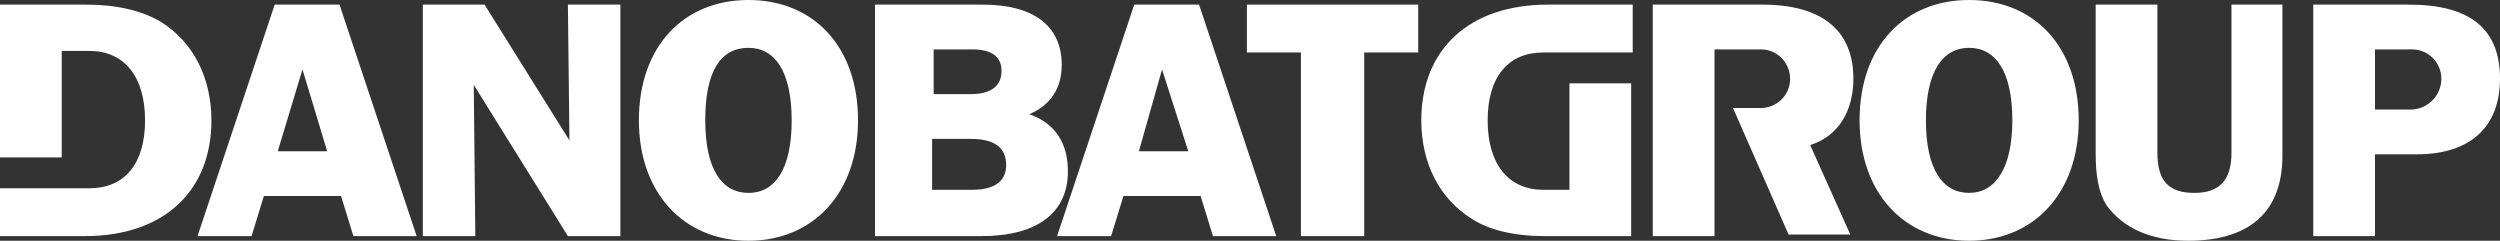 <?xml version="1.0" encoding="utf-8"?>
<!-- Generator: Adobe Illustrator 23.0.3, SVG Export Plug-In . SVG Version: 6.00 Build 0)  -->
<svg version="1.1" id="Capa_1" xmlns="http://www.w3.org/2000/svg" xmlns:xlink="http://www.w3.org/1999/xlink" x="0px" y="0px"
	 viewBox="0 0 162 15.6" style="enable-background:new 0 0 162 15.6;" xml:space="preserve">
<rect x="0" y="0" width="162" height="15.6" fill="#333333" stroke="none"/>
<style type="text/css">
	.st0{fill:#FFFFFF;}
</style>
<g>
	<path class="st0" d="M120.1,5.1c0-3.1-2-4.8-5.9-4.8H114h-6.9v15h4V6.8V3.2h2.4h0.6c1.1,0,1.9,0.9,1.9,1.9c0,1.1-0.9,1.9-1.9,1.9
		h-1.8l3.6,8.2h4l-2.6-5.8C119.2,8.8,120.1,7.1,120.1,5.1"/>
	<path class="st0" d="M75.3,4.5L77,9.8h-3.2L75.3,4.5z M72,15.3l0.8-2.6h5l0.8,2.6h4.1l-5-15h-4.2l-5,15H72z"/>
	<g>
		<path class="st0" d="M60.4,12.3V9h2.5c1.6,0,2.3,0.6,2.3,1.7c0,1-0.7,1.6-2.2,1.6H60.4z M60.4,3.2H63c1.3,0,1.9,0.5,1.9,1.4
			c0,0.9-0.6,1.5-2,1.5h-2.4V3.2z M69.2,11.1c0-1.8-0.8-3.1-2.5-3.7c1.4-0.6,2.1-1.7,2.1-3.2c0-2.5-1.8-3.9-5.1-3.9h-7v15h6.9
			C67.2,15.3,69.2,13.8,69.2,11.1"/>
	</g>
	<polygon class="st0" points="30.7,5.5 36.8,15.3 40.2,15.3 40.2,0.3 36.8,0.3 36.9,9.1 31.4,0.3 27.4,0.3 27.4,15.3 30.8,15.3 	"/>
	<g>
		<path class="st0" d="M48.5,3.1c1.7,0,2.8,1.5,2.8,4.7c0,3.2-1.1,4.7-2.8,4.7c-1.7,0-2.8-1.5-2.8-4.7S46.7,3.1,48.5,3.1 M48.5,15.6
			c4.2,0,7.1-3.1,7.1-7.8C55.6,3,52.7,0,48.5,0c-4.2,0-7.1,3-7.1,7.8C41.4,12.5,44.3,15.6,48.5,15.6"/>
	</g>
	<polygon class="st0" points="84.3,15.3 88.4,15.3 88.4,3.4 91.9,3.4 91.9,0.3 80.8,0.3 80.8,3.4 84.3,3.4 	"/>
	<path class="st0" d="M127.6,12.5c-1.7,0-2.8-1.5-2.8-4.7c0-3.2,1.1-4.7,2.8-4.7c1.7,0,2.8,1.5,2.8,4.7
		C130.4,10.9,129.3,12.5,127.6,12.5 M127.6,0c-4.2,0-7.1,3-7.1,7.8c0,4.7,2.9,7.8,7.1,7.8c4.2,0,7.1-3.1,7.1-7.8
		C134.7,3,131.8,0,127.6,0"/>
	<path class="st0" d="M144.6,9.9c0,1.8-0.8,2.6-2.4,2.6c-1.7,0-2.4-0.8-2.4-2.6V0.3h-4V10c0,1.4,0.2,2.5,0.7,3.3
		c1.1,1.5,2.9,2.3,5.3,2.3c4,0,6.1-1.9,6.1-5.5V0.3h-3.3V9.9z"/>
	<path class="st0" d="M156.2,7.1h-0.6h-1.7V3.2h2h0.4c1.1,0,1.9,0.9,1.9,1.9C158.2,6.2,157.3,7.1,156.2,7.1 M156.1,0.3h-6.2v15h4V10
		h2.7c3.5,0,5.4-1.8,5.4-4.9C162,1.9,160.1,0.3,156.1,0.3"/>
	<path class="st0" d="M13.7,7.8c0-2.8-1.2-5.1-3.3-6.4C9.2,0.7,7.6,0.3,5.6,0.3H0v9.9h4V3.3h1.8c2.2,0,3.6,1.6,3.6,4.5
		c0,2.9-1.4,4.4-3.6,4.4h-2H0v3.1h5.5C10.6,15.3,13.7,12.4,13.7,7.8"/>
	<path class="st0" d="M19.6,4.5l1.6,5.3H18L19.6,4.5z M16.3,15.3l0.8-2.6h5l0.8,2.6h4.1l-5-15h-4.2l-5,15H16.3z"/>
	<g>
		<path class="st0" d="M92.1,7.8c0,2.8,1.2,5.1,3.3,6.4c1.1,0.7,2.7,1.1,4.7,1.1h5.6V5.4h-4v6.9H100c-2.2,0-3.6-1.6-3.6-4.5
			c0-2.9,1.4-4.4,3.6-4.4h2h3.8V0.3h-5.5C95.2,0.3,92.1,3.2,92.1,7.8"/>
	</g>
</g>
</svg>
